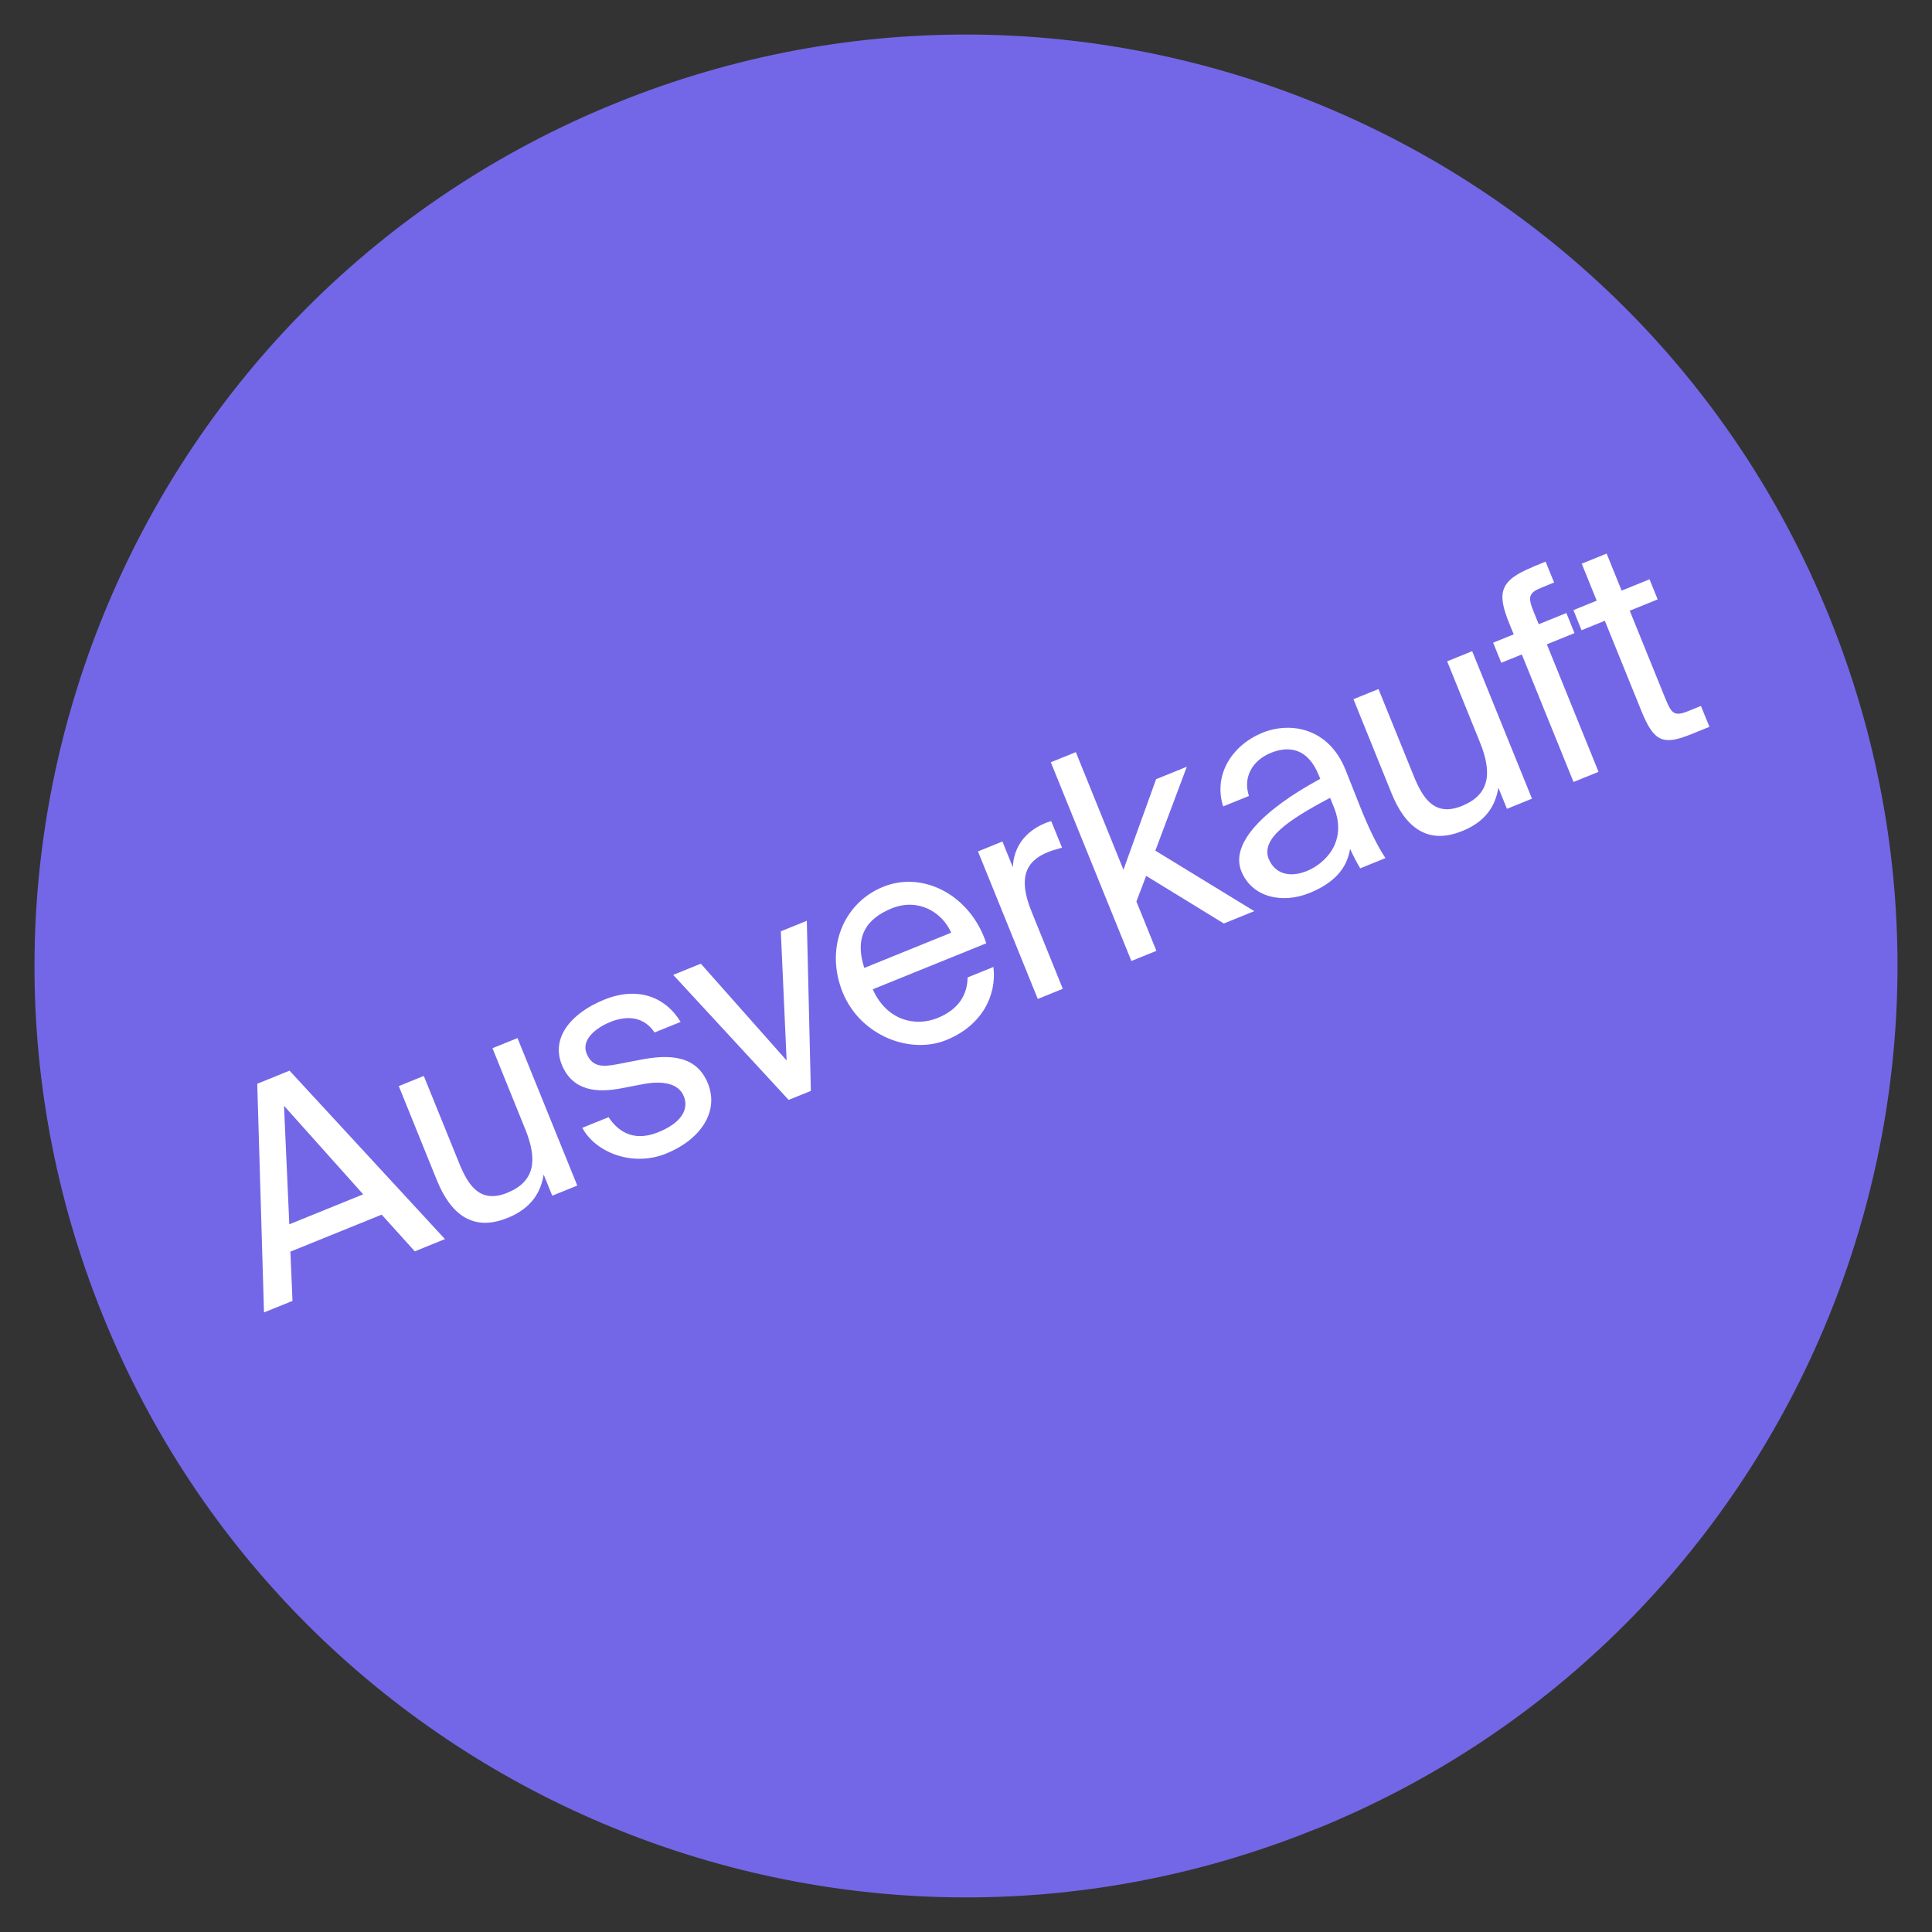 <?xml version="1.0" encoding="UTF-8"?>
<svg id="Ebene_1" xmlns="http://www.w3.org/2000/svg" version="1.1" viewBox="0 0 2000 2000">
  <rect x="0" y="0" width="2000" height="2000" fill="#333333" stroke="none"/>
  <!-- Generator: Adobe Illustrator 29.3.1, SVG Export Plug-In . SVG Version: 2.1.0 Build 151)  -->
  <defs>
    <style>
      .st0 {
        fill: #7367e7;
      }

      .st1 {
        fill: #fff;
      }
    </style>
  </defs>
  <path class="st0" d="M1362.1,1893.5c493.4-199.9,731.3-762,531.4-1255.5C1693.5,144.6,1131.4-93.4,637.9,106.6,144.5,306.5-93.4,868.6,106.5,1362c199.9,493.4,762,731.3,1255.5,531.4"/>
  <g>
    <path class="st1" d="M299.7,1108.3l160.9,174.4-31.2,12.7-34.3-38-94.5,38.3,2.2,51-29.5,11.9-7-236.7,33.5-13.6ZM376,1236.4l-82-91.7,5.5,122.7,76.6-31.1h0Z"/>
    <path class="st1" d="M525,1260.9c-35.5,14.4-58.5-4-72.7-39l-39.5-97.6,25.9-10.5,36.5,90c9.5,23.5,21.8,42.4,49.9,31,28.1-11.4,31.9-33.1,18.7-65.7l-34-84,25.9-10.5,61.9,152.7-25.9,10.5-8.9-21.9c-2.9,18-12.3,34.8-37.6,45v-.2Z"/>
    <path class="st1" d="M631.5,1058.1c-15,6.1-29.9,18.4-24.3,32.3s15.8,14.4,31.7,11.3l23.3-4.5c30-5.9,58.6-5.3,70.6,24.3,12,29.6-8.1,58.4-43,72.6-34.9,14.2-73.4-1-87-26.6l27.2-11c11.9,17.9,28.9,24.7,51.6,15.5,22.7-9.2,32-22.9,26.3-37.1-5.7-14.2-23.3-16-41.2-12.8l-24.5,4.7c-22.5,4.1-49.1,3.7-60.6-24.6s10-53.6,43.7-67.3c33.7-13.7,62.8-4,79.3,23l-27,10.9c-11.3-16.6-28.4-17.9-46.3-10.7h.1Z"/>
    <path class="st1" d="M808.5,964l26.7-10.8,4.2,176.1-23,9.3-119.5-129.4,28.6-11.6,88.8,100.2-6-133.7h0Z"/>
    <path class="st1" d="M970.2,1054c22.7-9.2,31.1-24.5,31.5-42.2l26.7-10.8c3.6,29.3-11.8,60.7-48.9,75.7-37.2,15.1-88.9-4.3-107.2-49.5-18.3-45.1.3-92.3,42-109.2,41.7-16.9,90.5,9,106.7,58.5l-117.5,47.6c14.4,32.5,44.2,39,66.9,29.8h0ZM984.7,965.6c-9.3-21.4-34.2-36.3-61.5-25.3-27.2,11-38.7,30.2-28.5,61.7l90-36.5Z"/>
    <path class="st1" d="M1084.6,882.2c-23.8,9.7-30.4,27.8-16.8,61.3l32.4,80.1-25.9,10.5-61.9-152.7,25.3-10.3,10.8,26.7c.7-20.4,12.3-36.4,31.9-45,2.6-1.1,4.8-2,7.8-2.8l11.2,27.5c-5.6,1.6-10.6,3-14.9,4.7h0Z"/>
    <path class="st1" d="M1163,900.3l33.8-93.7,31.8-12.9-32.6,86.9,102.4,62.6-31.5,12.8-80.4-49.3-10.1,26.5,20.7,51.1-25.9,10.5-83.4-205.7,25.9-10.5,49.3,121.8h-.1Z"/>
    <path class="st1" d="M1366.7,806.2l-1.5-3.7c-11.3-27.8-30.6-30.9-49.7-23.1s-29,25.3-22.6,44.6l-26.7,10.8c-10.7-34,10.7-64.1,40.5-76.2,29.8-12.1,69.1-4.6,86.2,38.4l14,35.3c10.1,25.7,18.6,42.6,27.3,56l-26.1,10.6c-3.1-5.3-6.5-11.3-10.5-20.2-3.1,19.4-15.3,34.9-42.2,45.8-26.9,10.9-59,5.4-70.4-22.7-11.4-28.2,21.7-63,81.6-95.5h0ZM1313.6,889.5c5.9,14.5,20.8,19.6,39.2,12.2,18.4-7.5,42.6-30.1,28-66.2l-3.9-9.6c-44.9,23.8-71.9,42.7-63.4,63.7h0Z"/>
    <path class="st1" d="M1513.3,860.4c-35.5,14.4-58.5-4-72.7-39l-39.5-97.6,25.9-10.5,36.5,90c9.5,23.5,21.8,42.4,49.9,31s31.9-33.1,18.7-65.7l-34-84,25.9-10.5,61.9,152.7-25.9,10.5-8.9-21.9c-2.9,18-12.3,34.8-37.6,45v-.2Z"/>
    <path class="st1" d="M1586.7,586.8l13.3-5.4,8.8,21.6-12.8,5.2c-13.6,5.5-14.7,9.6-8.2,25.5l5.1,12.5,28.6-11.6,8.4,20.8-28.6,11.6,53.5,132-25.9,10.5-53.5-132-21.3,8.6-8.4-20.8,21.3-8.6-4.5-11c-12.9-31.8-10.5-44.6,24.1-58.7h0Z"/>
    <path class="st1" d="M1663.2,573.1l15.5,38.3,28.9-11.7,8.4,20.8-28.9,11.7,36.7,90.5c6.4,15.8,9.1,19.4,23.9,13.4l13.1-5.3,8.8,21.6-18.7,7.6c-29.2,11.8-38.7,8.1-51.6-23.7l-38-93.7-24.1,9.8-8.4-20.8,24.1-9.8-15.5-38.3,25.9-10.5h0Z"/>
  </g>
</svg>